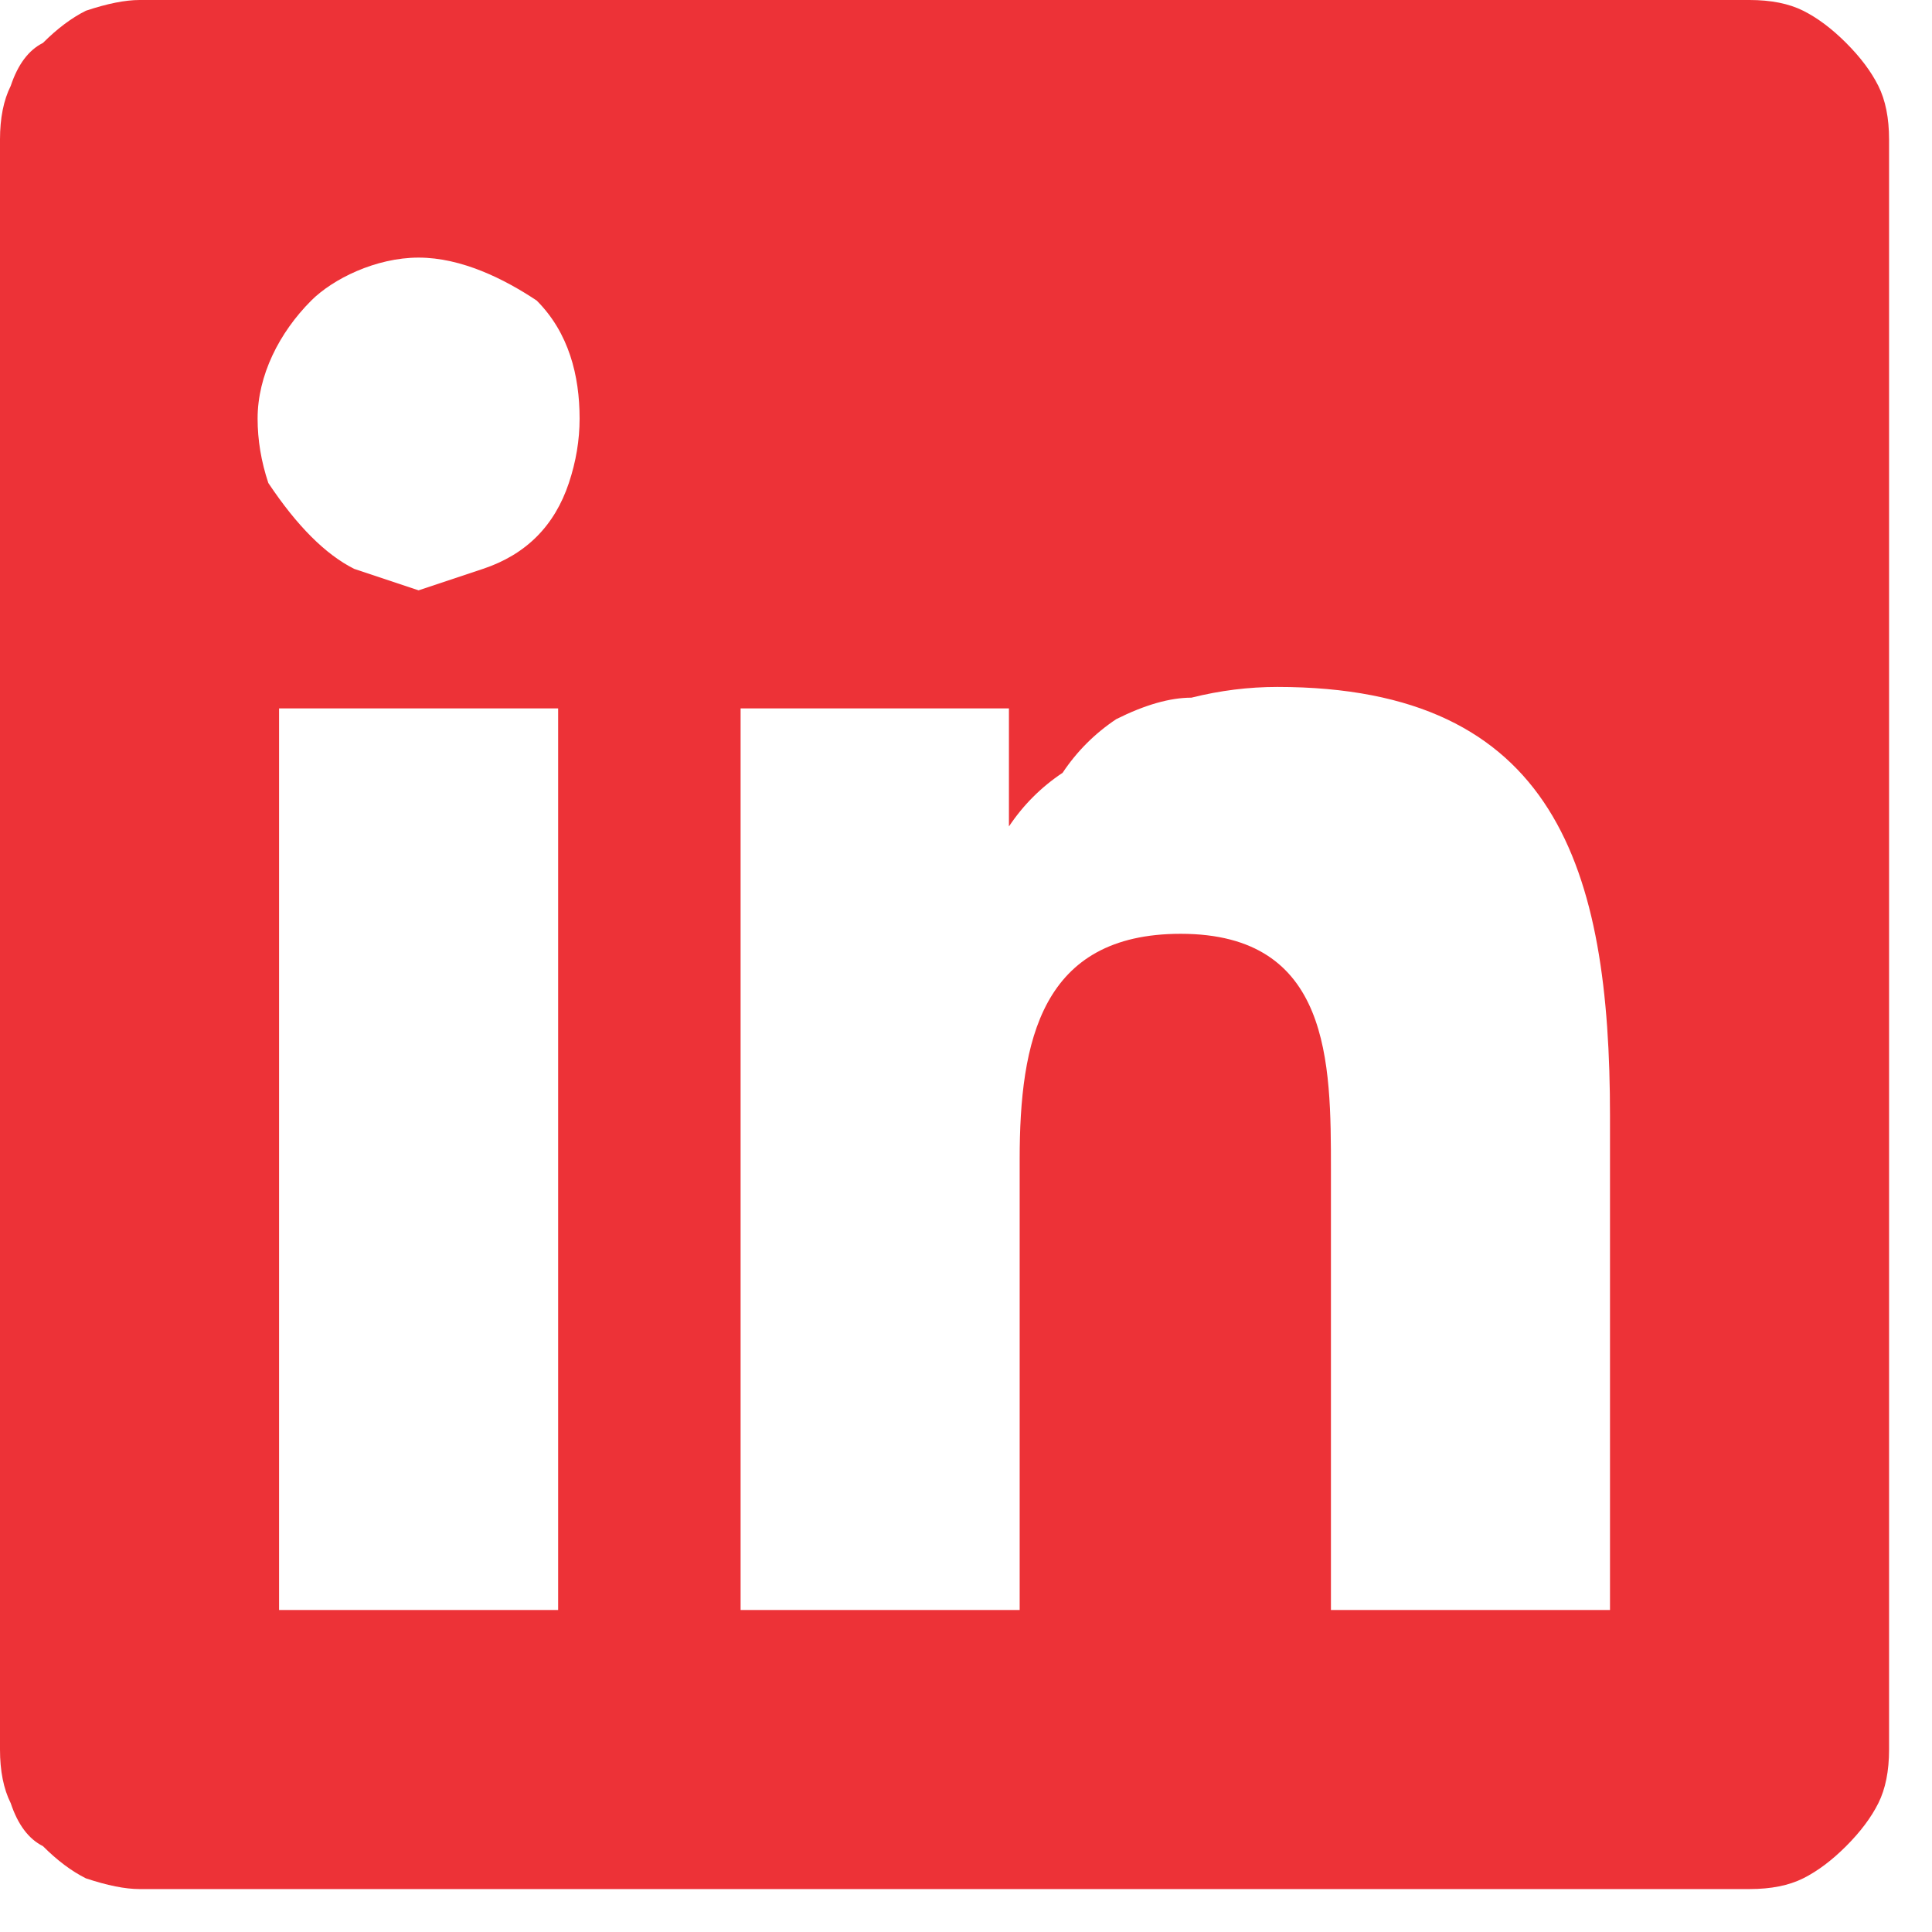 <svg version="1.2" xmlns="http://www.w3.org/2000/svg" viewBox="0 0 18 18" width="18" height="18">
	<title>LinkedIn-svg</title>
	<style>
		.s0 { fill: #ed3237 } 
	</style>
	<path id="Path_359" fill-rule="evenodd" class="s0" d="m16.8 0.1q0.2 0.1 0.4 0.3q0.2 0.2 0.3 0.4q0.1 0.2 0.1 0.5v15q0 0.3-0.1 0.5q-0.1 0.2-0.3 0.4q-0.2 0.2-0.4 0.3q-0.2 0.1-0.5 0.1h-15q-0.2 0-0.5-0.1q-0.2-0.1-0.4-0.3q-0.2-0.1-0.3-0.4q-0.1-0.2-0.1-0.5v-15q0-0.3 0.1-0.5q0.1-0.3 0.3-0.4q0.2-0.2 0.4-0.3q0.3-0.1 0.5-0.1h15q0.3 0 0.5 0.1zm-11.6 6.5h-2.6v8.4h2.6zm-0.7-1.3q0.3-0.1 0.5-0.3q0.2-0.2 0.3-0.5q0.1-0.3 0.1-0.6c0-0.4-0.1-0.8-0.4-1.1c-0.3-0.2-0.7-0.4-1.1-0.4c-0.4 0-0.8 0.2-1 0.4c-0.3 0.3-0.5 0.7-0.5 1.1q0 0.3 0.1 0.6q0.2 0.3 0.4 0.5q0.2 0.2 0.4 0.3q0.3 0.1 0.6 0.2q0.3-0.1 0.6-0.2zm10.5 5.1c0-2.3-0.5-4-3.1-4q-0.4 0-0.8 0.1q-0.3 0-0.7 0.2q-0.3 0.2-0.5 0.5q-0.3 0.2-0.5 0.5v-1.1h-2.5v8.4h2.6v-4.2c0-1.1 0.2-2.1 1.5-2.1c1.4 0 1.4 1.2 1.4 2.2v4.1h2.6z" />
</svg>